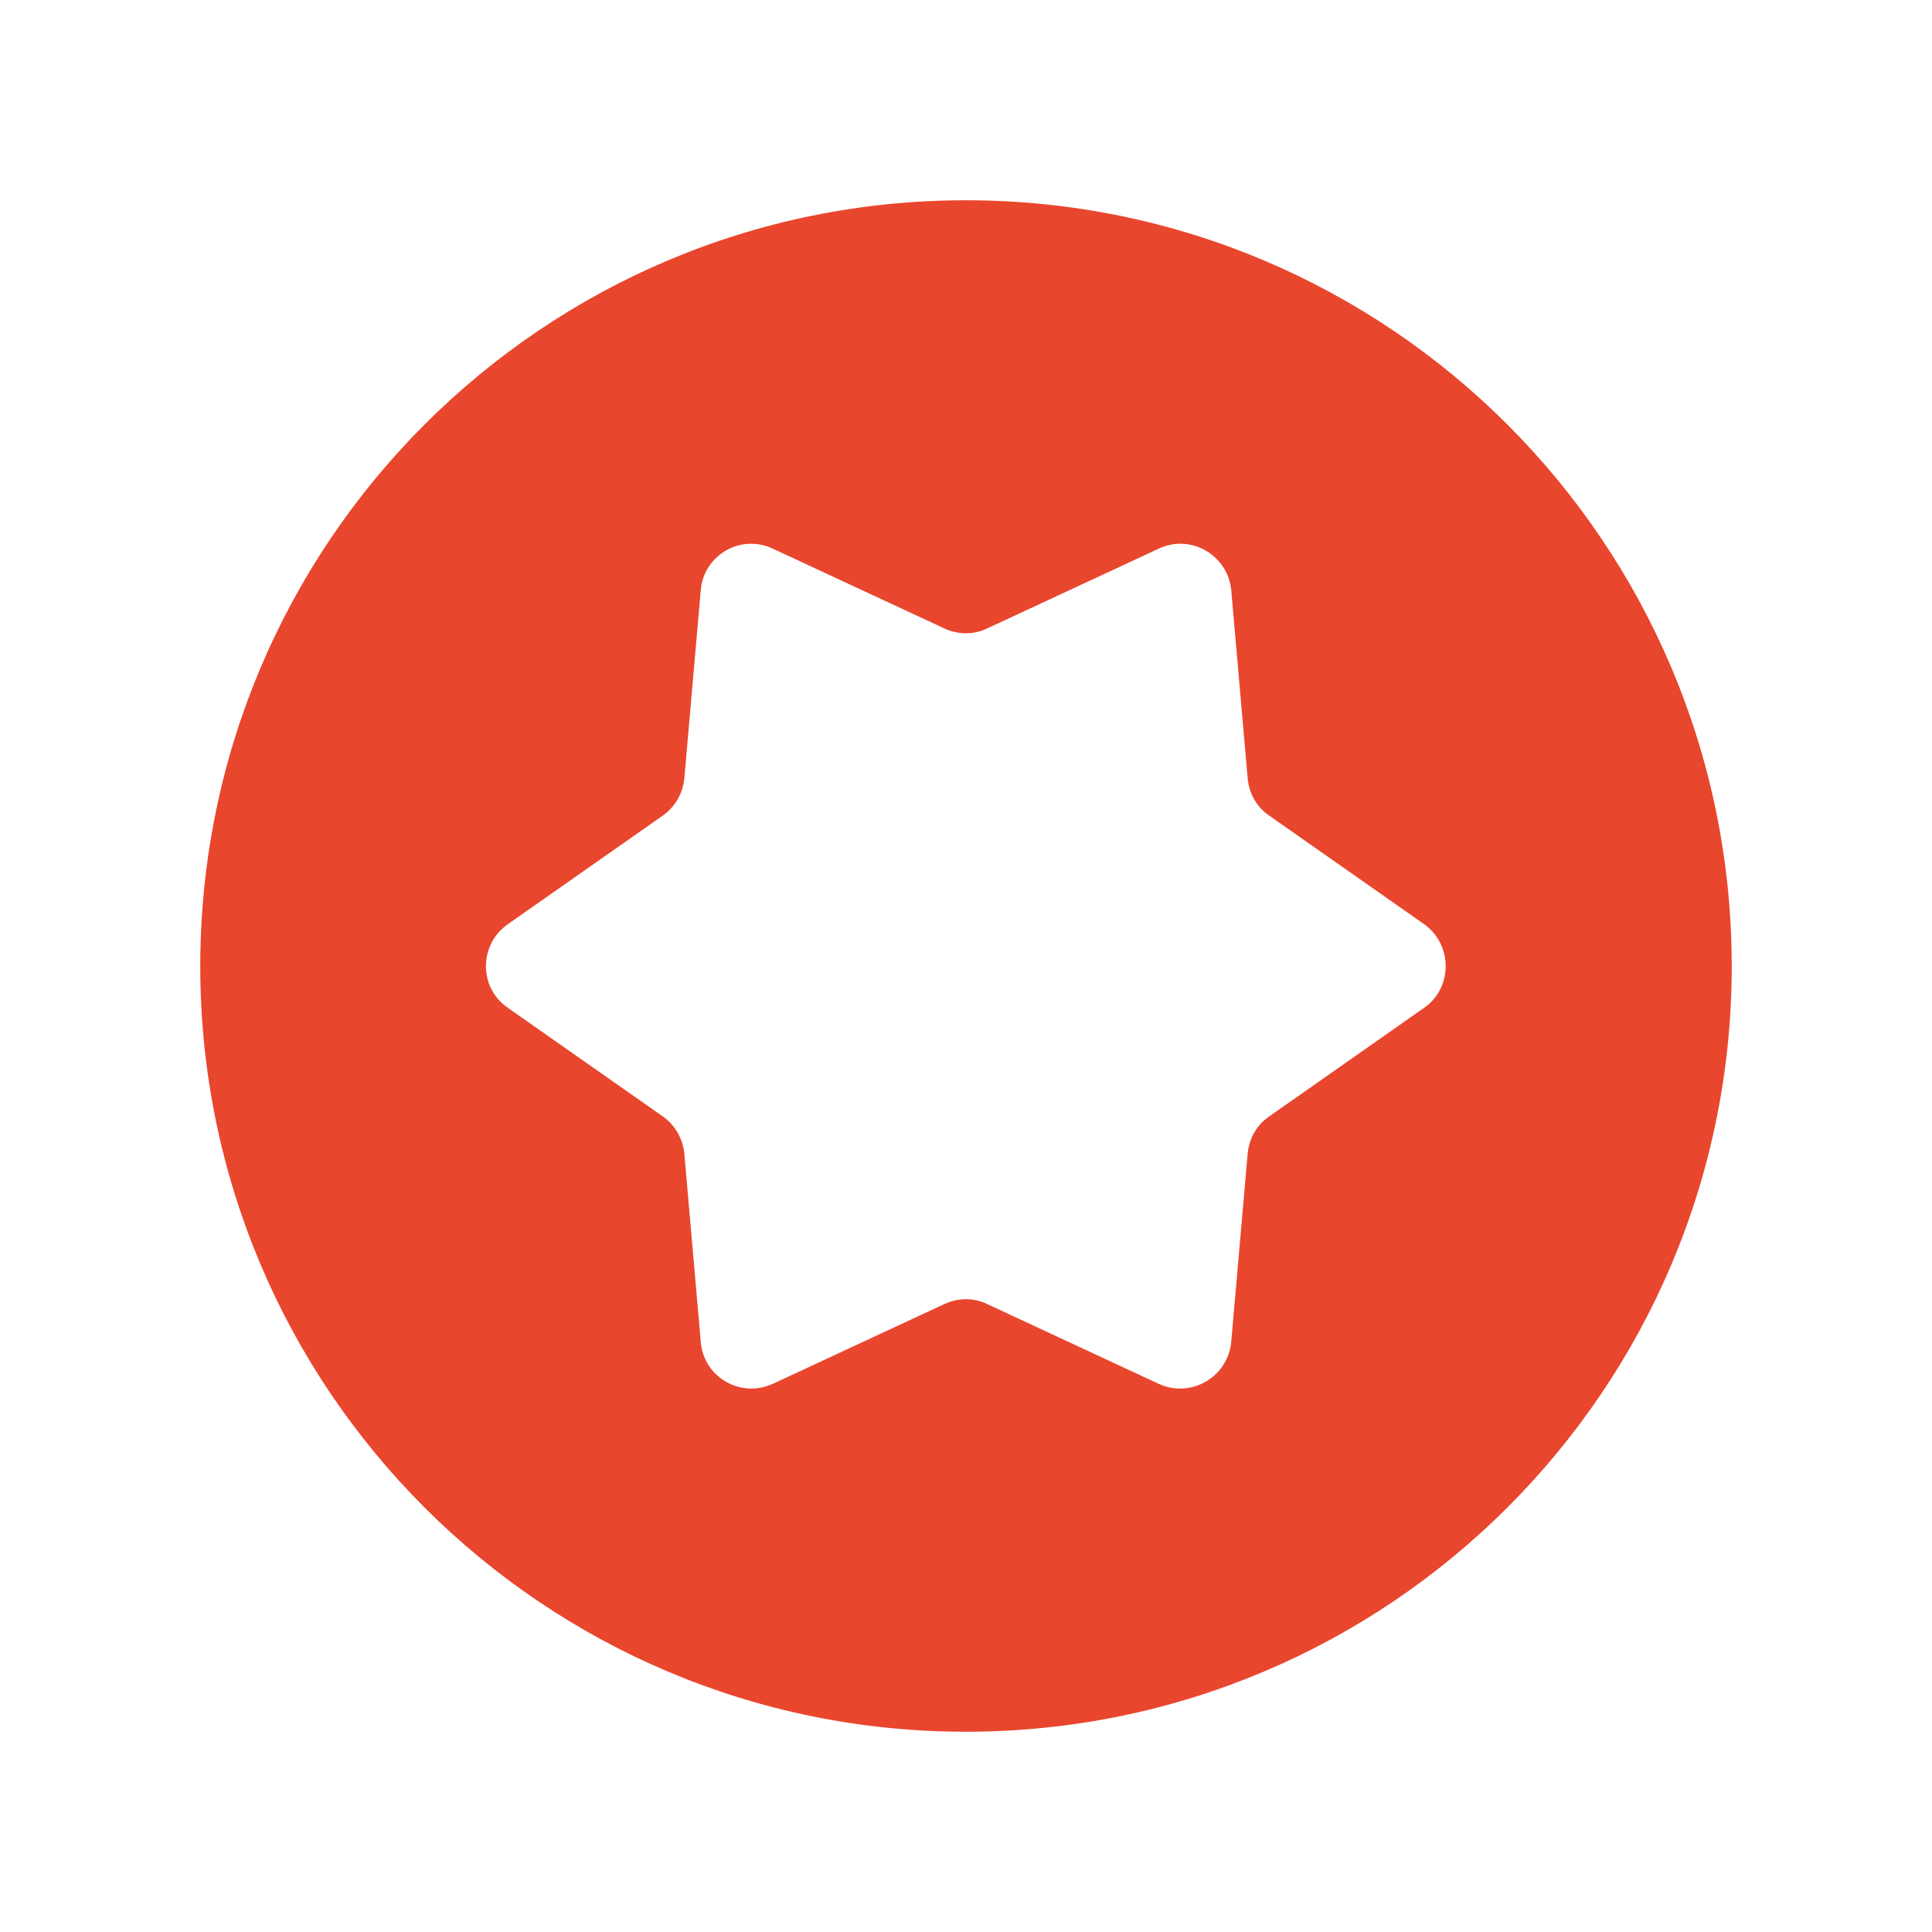 <?xml version="1.0" encoding="UTF-8"?>
<svg width="984px" height="984px" viewBox="0 0 984 984" version="1.1" xmlns="http://www.w3.org/2000/svg" xmlns:xlink="http://www.w3.org/1999/xlink">
    <title>OBS_Primary_Signet_RGB_orange</title>
    <defs>
        <filter x="-13.1%" y="-13.1%" width="126.2%" height="126.2%" filterUnits="objectBoundingBox" id="filter-1">
            <feGaussianBlur stdDeviation="34" in="SourceGraphic"></feGaussianBlur>
        </filter>
    </defs>
    <g id="Page-1" stroke="none" stroke-width="1" fill="none" fill-rule="evenodd">
        <g id="OBS_Primary_Signet_RGB_orange" transform="translate(102, 102)" fill="#E9462E">
            <path d="M780,390.127 C780,605.396 605.396,780 389.873,780 C174.604,780 0,605.396 0,390.127 C0,174.604 174.604,0 389.873,0 C605.396,0 780,174.604 780,390.127 Z M623.441,368.778 L544.399,313.372 C538.045,309.052 534.233,302.19 533.47,294.565 L525.083,198.495 C523.304,180.704 504.497,169.775 488.231,177.4 L400.802,218.065 C393.939,221.369 386.061,221.369 378.944,218.065 L291.515,177.4 C275.249,169.775 256.442,180.704 254.917,198.495 L246.53,294.565 C245.767,302.19 241.701,309.052 235.601,313.372 L156.559,368.778 C141.818,379.198 141.818,401.056 156.559,411.222 L235.601,466.628 C241.701,470.948 245.767,477.81 246.53,485.435 L254.917,581.505 C256.442,599.55 275.249,610.225 291.515,602.854 L378.944,562.19 C386.061,558.886 393.939,558.886 400.802,562.19 L488.231,602.854 C504.497,610.225 523.304,599.55 525.083,581.505 L533.47,485.435 C534.233,477.81 538.045,470.948 544.399,466.628 L623.441,411.222 C637.928,401.056 637.928,379.198 623.441,368.778 Z" id="&lt;Compound-Path&gt;" filter="url(#filter-1)"></path>
        </g>
    </g>
</svg>